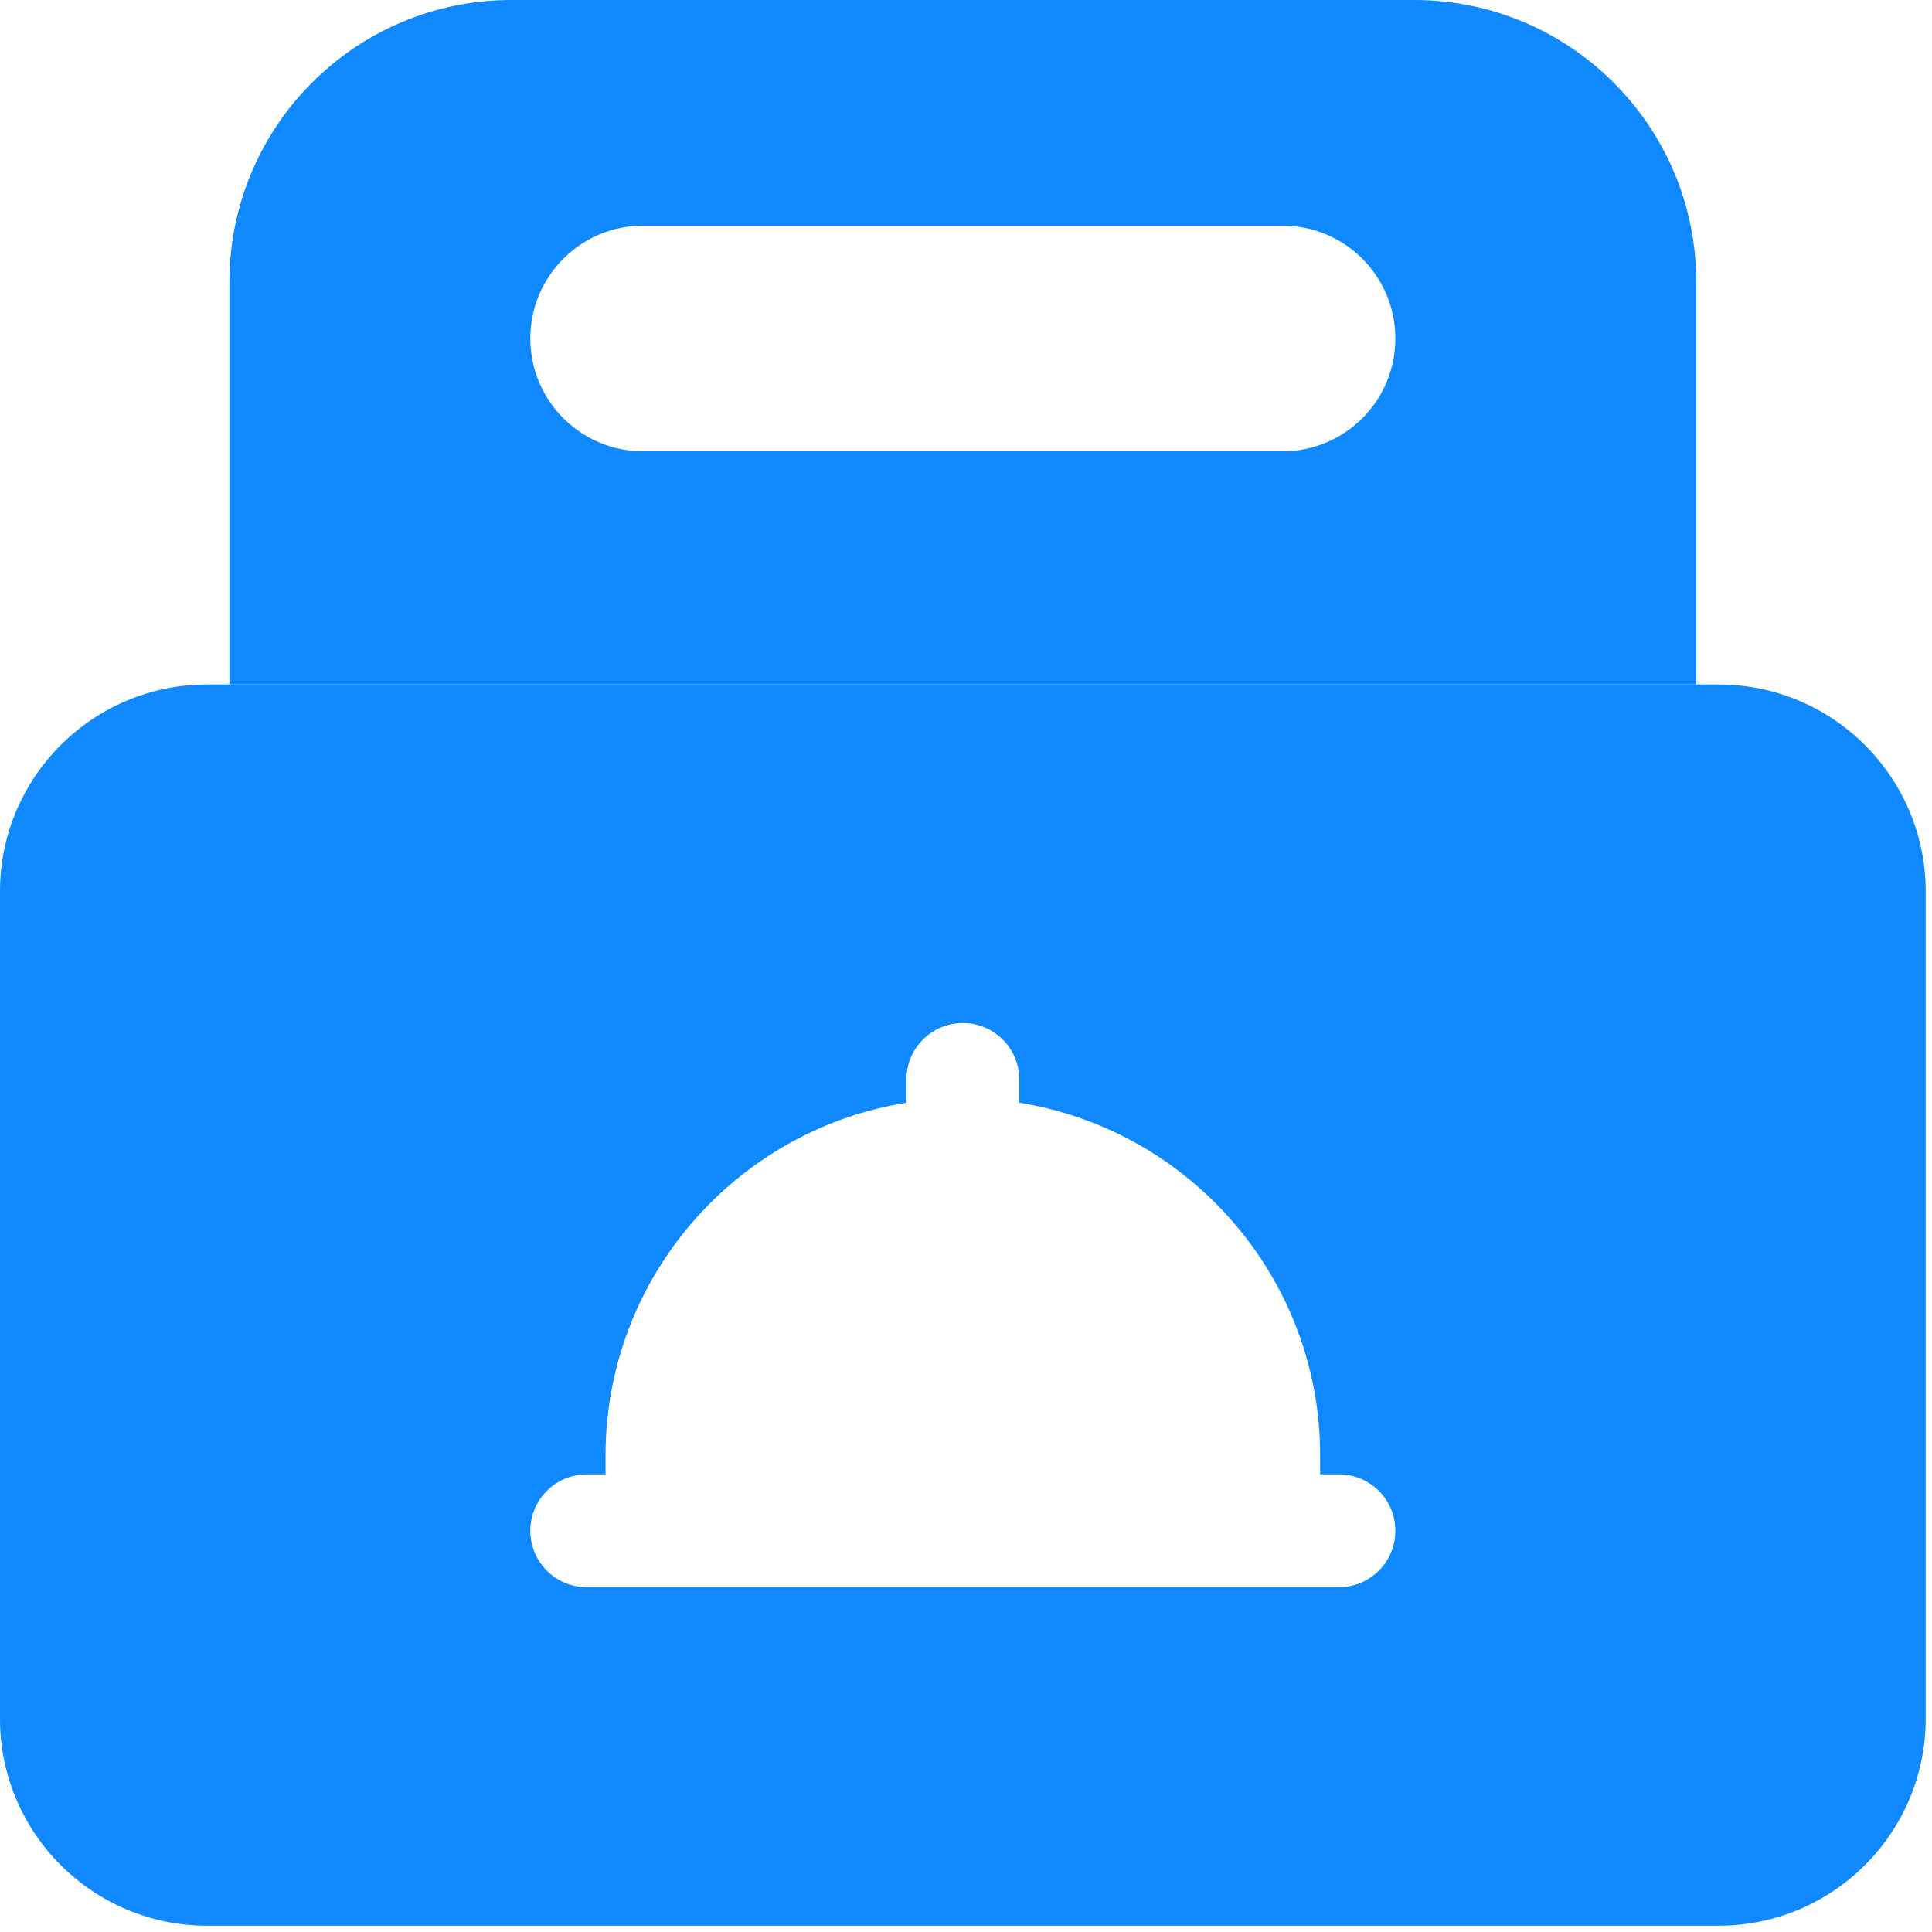 <svg xmlns="http://www.w3.org/2000/svg" width="233" height="233" viewBox="0 0 233 233" fill="none"><path d="M204.57 82.552V34.018C204.57 15.229 189.338 -0.002 170.55 -0.002H61.688C42.899 -0.002 27.668 15.229 27.668 34.018V82.552H204.57ZM77.563 27.214H154.674C162.19 27.214 168.282 33.306 168.282 40.822C168.282 48.337 162.19 54.429 154.674 54.429H77.563C70.048 54.429 63.956 48.337 63.956 40.822C63.956 33.306 70.048 27.214 77.563 27.214Z" fill="#1089FF"></path><path fill-rule="evenodd" clip-rule="evenodd" d="M232.238 207.291V107.5C232.238 93.744 221.047 82.553 207.29 82.553H24.946C11.19 82.553 -0.002 93.744 -0.002 107.5V207.291C-0.002 221.047 11.19 232.239 24.946 232.239H207.29C221.047 232.239 232.238 221.047 232.238 207.291ZM168.283 184.612C168.283 188.37 165.236 191.416 161.479 191.416H70.76C67.002 191.416 63.956 188.37 63.956 184.612C63.956 180.855 67.002 177.808 70.76 177.808H73.028V175.54C73.028 154.094 88.776 136.26 109.315 132.988V130.181C109.315 126.423 112.362 123.377 116.119 123.377C119.877 123.377 122.923 126.423 122.923 130.181V132.988C143.462 136.26 159.211 154.094 159.211 175.54V177.808H161.479C165.236 177.808 168.283 180.855 168.283 184.612Z" fill="#1089FF"></path></svg>